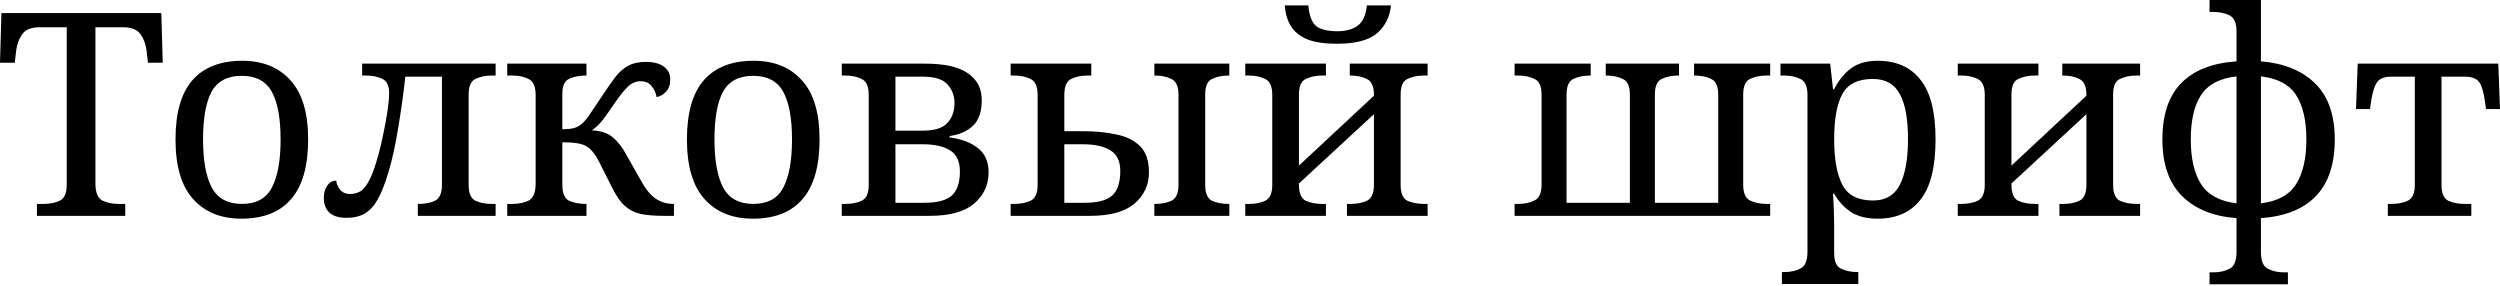 <svg width="682" height="78" viewBox="0 0 682 78" fill="none" xmlns="http://www.w3.org/2000/svg">
<path d="M10.072 58.881V55.627H11.854C13.558 55.627 15.03 55.343 16.27 54.775C17.561 54.155 18.206 52.709 18.206 50.436V7.438H10.769C8.496 7.438 6.921 8.083 6.043 9.374C5.165 10.614 4.623 12.086 4.416 13.79L4.029 17.122H0L0.387 3.564H44.005L44.393 17.122H40.364L39.977 13.79C39.77 12.086 39.228 10.614 38.35 9.374C37.472 8.083 35.871 7.438 33.547 7.438H26.031V50.048C26.031 52.476 26.651 54.026 27.891 54.697C29.13 55.317 30.628 55.627 32.384 55.627H34.166V58.881H10.072Z" fill="black"/>
<path d="M65.854 59.655C60.276 59.655 55.886 57.873 52.683 54.31C49.481 50.746 47.88 45.323 47.88 38.04C47.88 30.809 49.404 25.438 52.451 21.925C55.55 18.361 60.095 16.579 66.086 16.579C71.665 16.579 76.055 18.361 79.257 21.925C82.459 25.438 84.06 30.809 84.06 38.04C84.06 45.323 82.511 50.746 79.412 54.31C76.365 57.873 71.845 59.655 65.854 59.655ZM66.009 55.627C69.883 55.627 72.594 54.155 74.144 51.211C75.745 48.215 76.545 43.825 76.545 38.04C76.545 32.255 75.745 27.917 74.144 25.024C72.543 22.132 69.805 20.686 65.931 20.686C62.058 20.686 59.32 22.132 57.719 25.024C56.17 27.917 55.395 32.255 55.395 38.04C55.395 43.825 56.195 48.215 57.797 51.211C59.398 54.155 62.135 55.627 66.009 55.627Z" fill="black"/>
<path d="M94.531 59.423C92.465 59.423 90.915 58.958 89.882 58.028C88.85 57.047 88.333 55.704 88.333 54C88.333 52.657 88.643 51.546 89.263 50.668C89.882 49.739 90.709 49.274 91.742 49.274C91.742 49.945 92.052 50.72 92.672 51.598C93.291 52.476 94.247 52.915 95.538 52.915C96.519 52.915 97.423 52.683 98.25 52.218C99.076 51.753 99.903 50.746 100.729 49.196C101.555 47.647 102.408 45.245 103.286 41.991C103.699 40.545 104.112 38.789 104.525 36.723C104.99 34.605 105.377 32.514 105.687 30.448C105.997 28.381 106.152 26.703 106.152 25.412C106.152 23.346 105.507 22.029 104.215 21.46C102.976 20.892 101.504 20.608 99.799 20.608H98.792V17.354H135.205V20.608H134.198C132.493 20.608 130.996 20.918 129.704 21.538C128.465 22.106 127.845 23.526 127.845 25.799V50.436C127.845 52.709 128.465 54.155 129.704 54.775C130.996 55.343 132.493 55.627 134.198 55.627H135.205V58.881H113.977V55.627H114.21C115.914 55.627 117.386 55.343 118.626 54.775C119.917 54.155 120.562 52.709 120.562 50.436V20.918H110.568C110.052 25.67 109.406 30.318 108.631 34.864C107.908 39.409 107.03 43.411 105.997 46.872C105.068 50.023 104.086 52.528 103.053 54.387C102.02 56.195 100.832 57.486 99.489 58.261C98.147 59.036 96.494 59.423 94.531 59.423Z" fill="black"/>
<path d="M138.376 58.881V55.627H139.771C141.527 55.627 143.025 55.317 144.264 54.697C145.504 54.026 146.124 52.476 146.124 50.048V25.877C146.124 23.604 145.478 22.158 144.187 21.538C142.947 20.918 141.475 20.608 139.771 20.608H138.376V17.354H159.991V20.608H159.759C158.106 20.608 156.634 20.892 155.343 21.46C154.052 22.029 153.406 23.372 153.406 25.489V35.251C154.904 35.251 156.04 35.122 156.815 34.864C157.59 34.605 158.287 34.192 158.907 33.624C159.578 33.004 160.353 32.023 161.231 30.68C162.161 29.337 163.271 27.684 164.562 25.721C165.75 23.914 166.835 22.364 167.816 21.073C168.849 19.73 170.012 18.697 171.303 17.974C172.594 17.251 174.221 16.889 176.184 16.889C178.353 16.889 180.006 17.328 181.142 18.206C182.278 19.084 182.846 20.221 182.846 21.615C182.846 23.062 182.459 24.198 181.684 25.024C180.961 25.799 180.109 26.29 179.128 26.496C178.921 25.308 178.456 24.301 177.733 23.475C177.062 22.597 176.08 22.158 174.789 22.158C173.498 22.158 172.336 22.648 171.303 23.63C170.27 24.611 169.082 26.083 167.739 28.046C166.344 30.112 165.208 31.713 164.33 32.849C163.452 33.934 162.496 34.838 161.463 35.561C163.891 35.664 165.776 36.284 167.119 37.42C168.514 38.556 169.779 40.183 170.915 42.301L174.944 49.429C176.132 51.598 177.423 53.173 178.818 54.155C180.264 55.136 181.865 55.627 183.621 55.627H183.854V58.881H181.142C178.508 58.881 176.339 58.7 174.634 58.338C172.981 57.925 171.587 57.202 170.451 56.169C169.314 55.136 168.23 53.612 167.197 51.598L163.4 44.083C162.626 42.585 161.851 41.475 161.076 40.752C160.301 39.977 159.32 39.46 158.132 39.202C156.944 38.944 155.369 38.815 153.406 38.815V50.436C153.406 52.709 154.026 54.155 155.266 54.775C156.557 55.343 158.055 55.627 159.759 55.627H159.991V58.881H138.376Z" fill="black"/>
<path d="M205.369 59.655C199.79 59.655 195.4 57.873 192.198 54.31C188.996 50.746 187.394 45.323 187.394 38.04C187.394 30.809 188.918 25.438 191.965 21.925C195.064 18.361 199.61 16.579 205.601 16.579C211.179 16.579 215.569 18.361 218.772 21.925C221.974 25.438 223.575 30.809 223.575 38.04C223.575 45.323 222.026 50.746 218.927 54.31C215.879 57.873 211.36 59.655 205.369 59.655ZM205.523 55.627C209.397 55.627 212.109 54.155 213.658 51.211C215.259 48.215 216.06 43.825 216.06 38.04C216.06 32.255 215.259 27.917 213.658 25.024C212.057 22.132 209.32 20.686 205.446 20.686C201.572 20.686 198.835 22.132 197.234 25.024C195.684 27.917 194.909 32.255 194.909 38.04C194.909 43.825 195.71 48.215 197.311 51.211C198.912 54.155 201.65 55.627 205.523 55.627Z" fill="black"/>
<path d="M229.63 58.881V55.627H230.637C232.341 55.627 233.813 55.343 235.053 54.775C236.344 54.155 236.99 52.709 236.99 50.436V25.877C236.99 23.604 236.344 22.158 235.053 21.538C233.813 20.918 232.341 20.608 230.637 20.608H229.63V17.354H252.175C257.598 17.354 261.549 18.232 264.028 19.988C266.559 21.693 267.824 24.146 267.824 27.349C267.824 30.448 267.024 32.772 265.423 34.321C263.822 35.819 261.704 36.749 259.07 37.11V37.498C262.324 37.911 264.906 38.892 266.817 40.442C268.728 41.94 269.684 44.135 269.684 47.027C269.684 50.436 268.367 53.277 265.733 55.549C263.099 57.77 259.07 58.881 253.647 58.881H229.63ZM244.272 35.638H251.787C254.938 35.638 257.159 34.941 258.45 33.547C259.741 32.152 260.387 30.344 260.387 28.123C260.387 26.109 259.741 24.404 258.45 23.01C257.21 21.615 254.99 20.918 251.787 20.918H244.272V35.638ZM244.272 55.317H252.175C255.635 55.317 258.114 54.671 259.612 53.38C261.11 52.037 261.859 49.842 261.859 46.795C261.859 44.057 260.981 42.146 259.225 41.062C257.469 39.925 254.964 39.357 251.71 39.357H244.272V55.317Z" fill="black"/>
<path d="M275.706 58.881V55.627H276.713C278.417 55.627 279.889 55.343 281.129 54.775C282.42 54.155 283.066 52.709 283.066 50.436V25.877C283.066 23.604 282.42 22.158 281.129 21.538C279.889 20.918 278.417 20.608 276.713 20.608H275.706V17.354H297.708V20.608H296.701C294.997 20.608 293.499 20.918 292.208 21.538C290.968 22.158 290.348 23.604 290.348 25.877V35.793H295.539C298.741 35.793 301.685 36.077 304.371 36.645C307.109 37.162 309.304 38.221 310.957 39.822C312.609 41.423 313.436 43.825 313.436 47.027C313.436 50.436 312.119 53.277 309.485 55.549C306.85 57.77 302.822 58.881 297.399 58.881H275.706ZM314.908 58.881V55.627H315.14C316.845 55.627 318.317 55.343 319.556 54.775C320.847 54.155 321.493 52.709 321.493 50.436V25.877C321.493 23.604 320.847 22.158 319.556 21.538C318.317 20.918 316.845 20.608 315.14 20.608H314.908V17.354H335.361V20.608H335.129C333.424 20.608 331.926 20.918 330.635 21.538C329.396 22.106 328.776 23.526 328.776 25.799V50.436C328.776 52.709 329.396 54.155 330.635 54.775C331.926 55.343 333.424 55.627 335.129 55.627H335.361V58.881H314.908ZM290.348 55.317H295.927C299.387 55.317 301.866 54.671 303.364 53.38C304.862 52.037 305.611 49.79 305.611 46.64C305.611 44.005 304.733 42.146 302.977 41.062C301.221 39.925 298.716 39.357 295.462 39.357H290.348V55.317Z" fill="black"/>
<path d="M339.713 58.881V55.627H340.72C342.425 55.627 343.897 55.343 345.136 54.775C346.427 54.155 347.073 52.709 347.073 50.436V25.877C347.073 23.604 346.427 22.158 345.136 21.538C343.897 20.918 342.425 20.608 340.72 20.608H339.713V17.354H361.716V20.608H360.709C359.004 20.608 357.506 20.918 356.215 21.538C354.975 22.106 354.356 23.526 354.356 25.799V45.168L374.809 26.109V25.877C374.809 23.604 374.163 22.158 372.872 21.538C371.632 20.918 370.16 20.608 368.456 20.608H368.224V17.354H389.452V20.608H388.444C386.74 20.608 385.242 20.918 383.951 21.538C382.711 22.106 382.091 23.526 382.091 25.799V50.436C382.091 52.709 382.711 54.155 383.951 54.775C385.242 55.343 386.74 55.627 388.444 55.627H389.452V58.881H367.449V55.627H368.456C370.16 55.627 371.632 55.343 372.872 54.775C374.163 54.155 374.809 52.709 374.809 50.436V31.145L354.356 50.048V50.436C354.356 52.709 354.975 54.155 356.215 54.775C357.506 55.343 359.004 55.627 360.709 55.627H361.716V58.881H339.713ZM364.737 11.931C361.277 11.931 358.539 11.518 356.525 10.691C354.511 9.813 353.039 8.6 352.109 7.05C351.179 5.501 350.637 3.641 350.482 1.472H356.912C357.171 4.313 357.894 6.198 359.082 7.128C360.269 8.057 362.206 8.522 364.892 8.522C367.113 8.522 368.921 8.032 370.315 7.05C371.762 6.017 372.614 4.158 372.872 1.472H379.457C379.147 4.623 377.882 7.153 375.661 9.065C373.44 10.976 369.799 11.931 364.737 11.931Z" fill="black"/>
<path d="M413.178 58.881V55.627H414.185C415.889 55.627 417.361 55.317 418.601 54.697C419.892 54.077 420.538 52.631 420.538 50.358V25.799C420.538 23.526 419.892 22.106 418.601 21.538C417.361 20.918 415.889 20.608 414.185 20.608H413.178V17.354H433.941V20.608H433.708C432.004 20.608 430.506 20.918 429.215 21.538C427.975 22.106 427.355 23.526 427.355 25.799V55.317H444.632V25.799C444.632 23.526 443.987 22.106 442.695 21.538C441.456 20.918 439.984 20.608 438.279 20.608H438.047V17.354H458.035V20.608H457.803C456.098 20.608 454.601 20.918 453.309 21.538C452.07 22.106 451.45 23.526 451.45 25.799V55.317H468.727V25.799C468.727 23.526 468.081 22.106 466.79 21.538C465.55 20.918 464.078 20.608 462.374 20.608H462.141V17.354H482.905V20.608H481.897C480.193 20.608 478.695 20.918 477.404 21.538C476.164 22.106 475.544 23.526 475.544 25.799V50.358C475.544 52.631 476.164 54.077 477.404 54.697C478.695 55.317 480.193 55.627 481.897 55.627H482.905V58.881H413.178Z" fill="black"/>
<path d="M486.103 77.475V74.221H486.723C488.479 74.221 489.977 73.885 491.217 73.213C492.456 72.594 493.076 71.07 493.076 68.642V25.877C493.076 23.604 492.43 22.158 491.139 21.538C489.9 20.918 488.428 20.608 486.723 20.608H485.716V17.354H499.274L500.049 24.327H500.359C501.547 21.951 503.07 20.066 504.93 18.671C506.789 17.277 509.217 16.579 512.212 16.579C517.326 16.579 521.225 18.31 523.911 21.77C526.648 25.179 528.017 30.602 528.017 38.04C528.017 45.529 526.648 51.004 523.911 54.465C521.225 57.925 517.326 59.655 512.212 59.655C509.217 59.655 506.763 59.036 504.852 57.796C502.993 56.505 501.495 54.852 500.359 52.838H500.049C500.152 54.335 500.23 55.937 500.281 57.641C500.333 59.294 500.359 60.611 500.359 61.592V69.03C500.359 71.302 500.979 72.723 502.218 73.291C503.509 73.911 505.007 74.221 506.712 74.221H506.944V77.475H486.103ZM510.973 54.697C514.382 54.697 516.809 53.277 518.255 50.436C519.753 47.544 520.502 43.386 520.502 37.962C520.502 32.436 519.753 28.33 518.255 25.644C516.809 22.907 514.356 21.538 510.895 21.538C506.867 21.538 504.103 22.907 502.605 25.644C501.108 28.33 500.359 32.462 500.359 38.04C500.359 43.411 501.108 47.544 502.605 50.436C504.103 53.277 506.892 54.697 510.973 54.697Z" fill="black"/>
<path d="M534.08 58.881V55.627H535.087C536.792 55.627 538.264 55.343 539.503 54.775C540.795 54.155 541.44 52.709 541.44 50.436V25.877C541.44 23.604 540.795 22.158 539.503 21.538C538.264 20.918 536.792 20.608 535.087 20.608H534.08V17.354H556.083V20.608H555.076C553.371 20.608 551.873 20.918 550.582 21.538C549.343 22.106 548.723 23.526 548.723 25.799V45.168L569.176 26.109V25.877C569.176 23.604 568.53 22.158 567.239 21.538C566 20.918 564.528 20.608 562.823 20.608H562.591V17.354H583.819V20.608H582.812C581.107 20.608 579.609 20.918 578.318 21.538C577.078 22.106 576.459 23.526 576.459 25.799V50.436C576.459 52.709 577.078 54.155 578.318 54.775C579.609 55.343 581.107 55.627 582.812 55.627H583.819V58.881H561.816V55.627H562.823C564.528 55.627 566 55.343 567.239 54.775C568.53 54.155 569.176 52.709 569.176 50.436V31.145L548.723 50.048V50.436C548.723 52.709 549.343 54.155 550.582 54.775C551.873 55.343 553.371 55.627 555.076 55.627H556.083V58.881H534.08Z" fill="black"/>
<path d="M602.759 77.552V74.298H603.767C605.523 74.298 607.02 73.962 608.26 73.291C609.5 72.671 610.119 71.147 610.119 68.72V59.5C603.767 59.036 598.808 57.021 595.244 53.457C591.68 49.894 589.899 44.754 589.899 38.04C589.899 31.326 591.603 26.212 595.012 22.7C598.421 19.188 603.457 17.199 610.119 16.735V8.522C610.119 6.25 609.474 4.803 608.183 4.184C606.943 3.564 605.471 3.254 603.767 3.254H602.759V0H616.782V16.735C623.083 17.251 628.016 19.265 631.58 22.777C635.144 26.29 636.926 31.377 636.926 38.04C636.926 44.754 635.221 49.894 631.812 53.457C628.403 57.021 623.393 59.036 616.782 59.5V68.72C616.782 71.147 617.402 72.671 618.642 73.291C619.881 73.962 621.379 74.298 623.135 74.298H624.142V77.552H602.759ZM610.119 55.472V20.841C605.523 21.357 602.294 23.062 600.435 25.954C598.576 28.795 597.646 32.823 597.646 38.04C597.646 43.205 598.576 47.259 600.435 50.203C602.294 53.148 605.523 54.904 610.119 55.472ZM616.782 55.472C621.379 54.904 624.581 53.148 626.389 50.203C628.249 47.259 629.178 43.205 629.178 38.04C629.178 32.875 628.249 28.846 626.389 25.954C624.53 23.062 621.327 21.357 616.782 20.841V55.472Z" fill="black"/>
<path d="M651.398 58.881V55.627H652.405C654.109 55.627 655.581 55.343 656.821 54.775C658.112 54.155 658.758 52.709 658.758 50.436V20.918H652.327C650.571 20.918 649.332 21.357 648.609 22.235C647.885 23.113 647.317 24.766 646.904 27.194L646.517 29.75H642.72L643.185 17.354H681.535L682 29.75H678.204L677.816 27.194C677.455 24.766 676.913 23.113 676.189 22.235C675.466 21.357 674.201 20.918 672.393 20.918H666.04V50.436C666.04 52.709 666.66 54.155 667.9 54.775C669.191 55.343 670.689 55.627 672.393 55.627H674.175V58.881H651.398Z" fill="black"/>
</svg>
